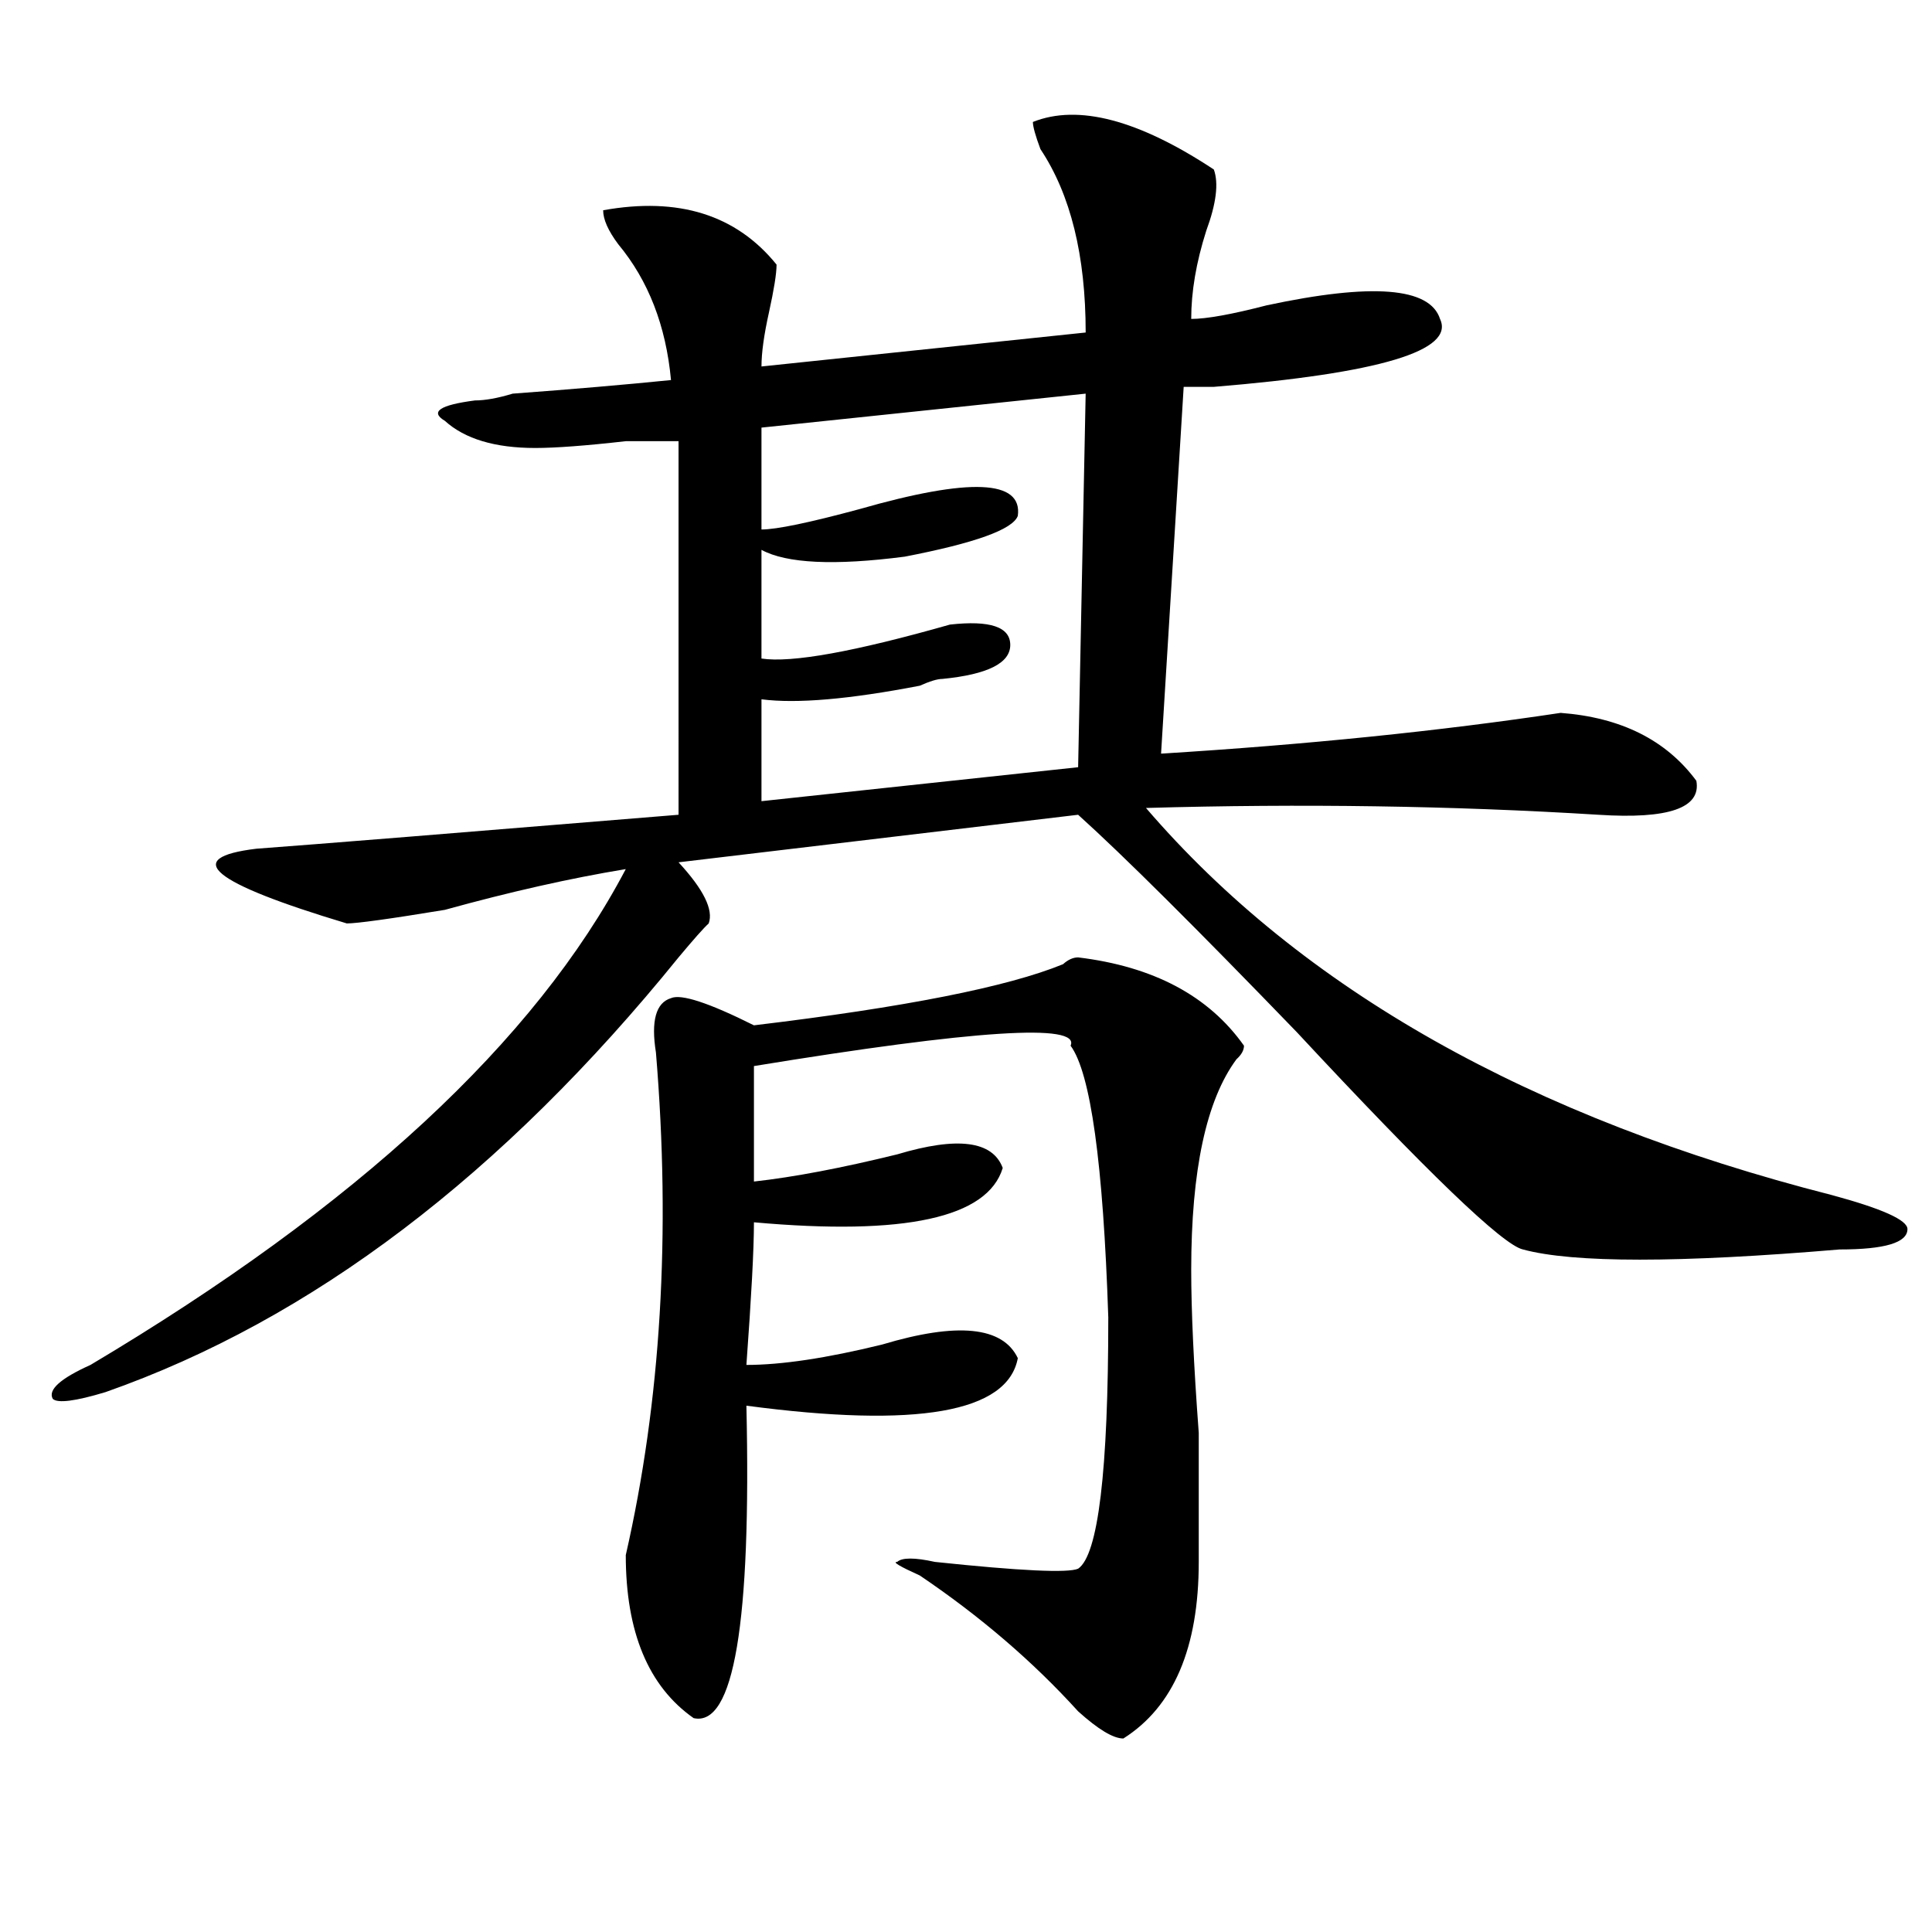 <?xml version="1.0" encoding="utf-8"?>
<!-- Generator: Adobe Illustrator 16.0.0, SVG Export Plug-In . SVG Version: 6.00 Build 0)  -->
<!DOCTYPE svg PUBLIC "-//W3C//DTD SVG 1.1//EN" "http://www.w3.org/Graphics/SVG/1.1/DTD/svg11.dtd">
<svg version="1.1" id="图层_1" xmlns="http://www.w3.org/2000/svg" xmlns:xlink="http://www.w3.org/1999/xlink" x="0px" y="0px"
	 width="1000px" height="1000px" viewBox="0 0 1000 1000" enable-background="new 0 0 1000 1000" xml:space="preserve">
<path d="M534.622,63.125c23.414-9.339,54.633-1.153,93.656,24.609c2.561,7.031,1.281,17.578-3.902,31.641
	c-5.244,16.425-7.805,31.641-7.805,45.703c7.805,0,20.792-2.308,39.023-7.031c54.633-11.7,84.51-9.339,89.754,7.031
	c7.805,16.425-31.219,28.125-117.07,35.156c-7.805,0-13.049,0-15.609,0l-11.707,189.844c75.425-4.669,144.387-11.7,206.824-21.094
	c31.219,2.362,54.633,14.063,70.242,35.156c2.561,14.063-14.329,19.94-50.73,17.578c-75.486-4.669-153.533-5.823-234.141-3.516
	c80.608,93.769,199.02,160.565,355.113,200.391c25.975,7.031,39.023,12.909,39.023,17.578c0,7.031-11.707,10.547-35.121,10.547
	c-83.291,7.031-137.924,7.031-163.898,0c-10.427-2.308-49.45-39.825-117.07-112.5c-52.072-53.888-89.754-91.406-113.168-112.5
	l-206.824,24.609c12.988,14.063,18.17,24.609,15.609,31.641c-2.622,2.362-7.805,8.239-15.609,17.578
	c-91.095,112.5-189.934,187.536-296.578,225c-15.609,4.724-24.756,5.878-27.316,3.516c-2.622-4.669,3.902-10.547,19.512-17.578
	c137.863-82.013,230.238-167.542,277.066-256.641c-28.658,4.724-59.877,11.755-93.656,21.094
	c-28.658,4.724-45.548,7.031-50.73,7.031c-70.242-21.094-85.852-33.948-46.828-38.672c31.219-2.308,104.022-8.185,218.531-17.578
	V228.359c-5.244,0-14.329,0-27.316,0c-20.853,2.362-36.463,3.516-46.828,3.516c-20.853,0-36.463-4.669-46.828-14.063
	c-7.805-4.669-2.622-8.185,15.609-10.547c5.183,0,11.707-1.153,19.512-3.516c31.219-2.308,58.535-4.669,81.949-7.031
	c-2.622-28.125-11.707-51.526-27.316-70.313c-5.244-7.031-7.805-12.854-7.805-17.578c39.023-7.031,68.901,2.362,89.754,28.125
	c0,4.724-1.342,12.909-3.902,24.609c-2.622,11.755-3.902,21.094-3.902,28.125l167.801-17.578c0-39.825-7.805-71.466-23.414-94.922
	C535.902,70.156,534.622,65.487,534.622,63.125z M390.235,530.703c78.047-9.339,131.338-19.886,159.996-31.641
	c2.561-2.308,5.183-3.516,7.805-3.516c39.023,4.724,67.62,19.94,85.852,45.703c0,2.362-1.342,4.724-3.902,7.031
	c-15.609,21.094-23.414,57.458-23.414,108.984c0,21.094,1.281,49.219,3.902,84.375c0,30.487,0,52.734,0,66.797
	c0,44.494-13.049,74.981-39.023,91.406c-5.244,0-13.049-4.725-23.414-14.063c-23.414-25.818-50.73-49.219-81.949-70.313
	c-10.427-4.725-14.329-7.031-11.707-7.031c2.561-2.308,9.085-2.308,19.512,0c44.206,4.669,68.901,5.822,74.145,3.516
	c10.365-7.031,15.609-50.372,15.609-130.078c-2.622-79.651-9.146-126.563-19.512-140.625c5.183-11.7-49.45-8.185-163.898,10.547
	c0,16.425,0,36.364,0,59.766c20.792-2.308,45.487-7.031,74.145-14.063c31.219-9.339,49.389-7.031,54.633,7.031
	c-7.805,25.817-50.73,35.156-128.777,28.125c0,14.063-1.342,38.672-3.902,73.828c18.17,0,41.584-3.516,70.242-10.547
	c39.023-11.7,62.438-9.339,70.242,7.031c-5.244,28.125-52.072,36.364-140.484,24.609c2.561,112.5-6.524,166.388-27.316,161.719
	c-23.414-16.425-35.121-44.55-35.121-84.375c18.17-79.651,23.414-166.388,15.609-260.156c-2.622-16.37,0-25.763,7.805-28.125
	C352.492,514.333,366.821,519.003,390.235,530.703z M561.938,203.75l-167.801,17.578v52.734c7.805,0,24.695-3.516,50.73-10.547
	c57.194-16.37,84.51-15.216,81.949,3.516c-2.622,7.031-22.134,14.063-58.535,21.094c-36.463,4.724-61.157,3.516-74.145-3.516v56.25
	c15.609,2.362,48.109-3.516,97.559-17.578c20.792-2.308,31.219,1.208,31.219,10.547c0,9.394-11.707,15.271-35.121,17.578
	c-2.622,0-6.524,1.208-11.707,3.516c-36.463,7.031-63.779,9.394-81.949,7.031v52.734l163.898-17.578L561.938,203.75z"/>
</svg>
